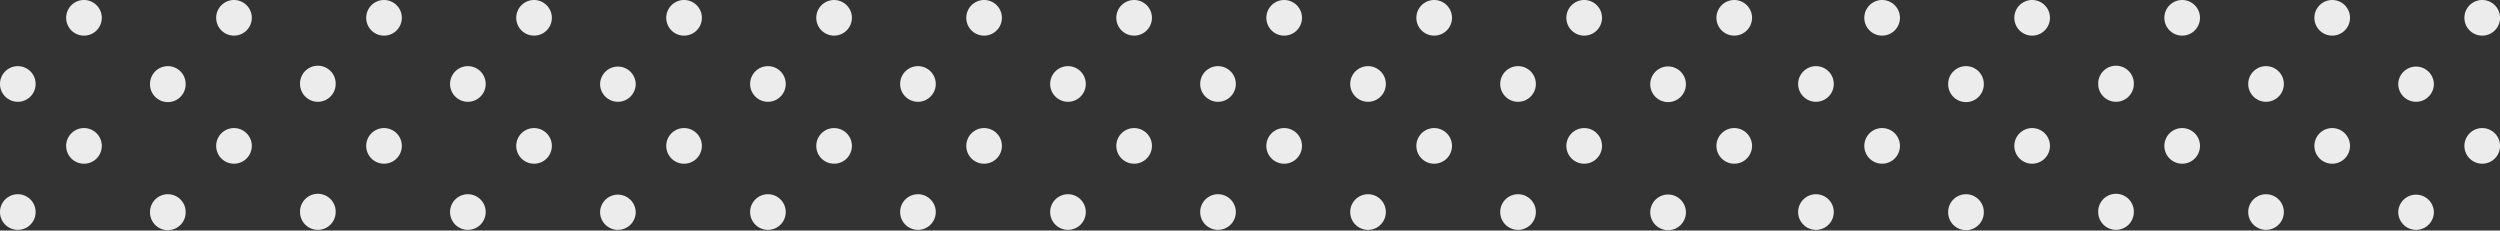 <svg xmlns="http://www.w3.org/2000/svg" xmlns:xlink="http://www.w3.org/1999/xlink" width="488" height="45" viewBox="0 0 488 45"><rect x="0" y="0" width="488" height="45" fill="#333333" stroke="none"/><defs><path id="cosza" d="M576 2014.726V1969h494v45.726z"/><path id="coszc" d="M595.87 1972.479a3.476 3.476 0 0 1-3.478 3.475 3.476 3.476 0 0 1-3.479-3.475 3.479 3.479 0 1 1 6.958 0z"/><path id="coszd" d="M618.198 1972.478a3.477 3.477 0 1 1 6.954 0 3.477 3.477 0 0 1-6.954 0z"/><path id="cosze" d="M647.484 1972.478a3.477 3.477 0 1 1 6.954 0 3.477 3.477 0 0 1-6.954 0z"/><path id="coszf" d="M683.722 1972.479a3.473 3.473 0 0 1-3.475 3.475 3.476 3.476 0 1 1 3.475-3.475z"/><path id="coszg" d="M706.052 1972.478a3.477 3.477 0 1 1 6.955 0 3.477 3.477 0 0 1-6.955 0z"/><path id="coszh" d="M742.29 1972.482a3.472 3.472 0 0 1-3.475 3.472 3.475 3.475 0 0 1-3.478-3.472 3.476 3.476 0 1 1 6.954 0z"/><path id="coszi" d="M764.62 1972.478a3.477 3.477 0 1 1 6.954 0 3.477 3.477 0 0 1-6.955 0z"/><path id="coszj" d="M793.906 1972.478a3.477 3.477 0 1 1 6.954 0 3.477 3.477 0 0 1-6.954 0z"/><path id="coszk" d="M823.192 1972.478a3.477 3.477 0 1 1 6.954 0 3.477 3.477 0 0 1-6.954 0z"/><path id="coszl" d="M852.474 1972.478a3.477 3.477 0 1 1 6.955 0 3.477 3.477 0 0 1-6.955 0z"/><path id="coszm" d="M888.714 1972.479a3.473 3.473 0 0 1-3.475 3.475 3.479 3.479 0 0 1-3.483-3.475 3.482 3.482 0 0 1 3.483-3.479 3.476 3.476 0 0 1 3.475 3.479z"/><path id="coszn" d="M918 1972.479a3.475 3.475 0 0 1-3.475 3.475 3.476 3.476 0 1 1 0-6.954 3.478 3.478 0 0 1 3.475 3.479z"/><path id="coszo" d="M576 1985.391a3.477 3.477 0 1 1 6.955 0 3.477 3.477 0 0 1-6.955 0z"/><path id="coszp" d="M612.24 1985.391a3.479 3.479 0 1 1-6.957 0 3.479 3.479 0 0 1 6.958 0z"/><path id="coszq" d="M641.523 1985.391a3.476 3.476 0 1 1-6.954 0 3.478 3.478 0 1 1 6.954 0z"/><path id="coszr" d="M663.853 1985.391a3.477 3.477 0 1 1 6.955 0 3.477 3.477 0 0 1-6.955 0z"/><path id="coszs" d="M700.092 1985.391a3.476 3.476 0 1 1-6.954 0 3.478 3.478 0 0 1 6.954 0z"/><path id="coszt" d="M729.378 1985.391a3.477 3.477 0 0 1-6.954 0 3.479 3.479 0 0 1 3.479-3.478 3.48 3.48 0 0 1 3.475 3.478z"/><path id="coszu" d="M751.706 1985.391a3.477 3.477 0 1 1 6.955 0 3.477 3.477 0 0 1-6.955 0z"/><path id="coszv" d="M780.992 1985.391a3.477 3.477 0 1 1 6.955 0 3.477 3.477 0 0 1-6.955 0z"/><path id="coszw" d="M810.278 1985.391a3.477 3.477 0 1 1 6.955 0 3.477 3.477 0 0 1-6.955 0z"/><path id="coszx" d="M839.561 1985.391a3.477 3.477 0 1 1 6.955 0 3.477 3.477 0 0 1-6.955 0z"/><path id="coszy" d="M875.801 1985.391a3.479 3.479 0 1 1-6.958 0 3.479 3.479 0 0 1 6.958 0z"/><path id="coszz" d="M905.087 1985.391a3.479 3.479 0 1 1-6.957 0 3.479 3.479 0 0 1 6.957 0z"/><path id="coszA" d="M946.87 1972.479a3.476 3.476 0 0 1-3.478 3.475 3.476 3.476 0 0 1-3.479-3.475 3.479 3.479 0 1 1 6.958 0z"/><path id="coszB" d="M969.198 1972.478a3.477 3.477 0 1 1 6.954 0 3.477 3.477 0 0 1-6.954 0z"/><path id="coszC" d="M998.484 1972.478a3.477 3.477 0 1 1 6.954 0 3.477 3.477 0 0 1-6.954 0z"/><path id="coszD" d="M1034.722 1972.479a3.473 3.473 0 0 1-3.475 3.475 3.476 3.476 0 1 1 3.475-3.475z"/><path id="coszE" d="M1057.052 1972.478a3.477 3.477 0 1 1 6.955 0 3.477 3.477 0 0 1-6.955 0z"/><path id="coszF" d="M1093.29 1972.482a3.472 3.472 0 0 1-3.475 3.472 3.475 3.475 0 0 1-3.478-3.472 3.476 3.476 0 1 1 6.954 0z"/><path id="coszG" d="M1115.62 1972.478a3.477 3.477 0 1 1 6.954 0 3.477 3.477 0 0 1-6.955 0z"/><path id="coszH" d="M1144.906 1972.478a3.477 3.477 0 1 1 6.954 0 3.477 3.477 0 0 1-6.954 0z"/><path id="coszI" d="M1174.192 1972.478a3.477 3.477 0 1 1 6.954 0 3.477 3.477 0 0 1-6.954 0z"/><path id="coszJ" d="M1203.474 1972.478a3.477 3.477 0 1 1 6.955 0 3.477 3.477 0 0 1-6.955 0z"/><path id="coszK" d="M1239.714 1972.479a3.473 3.473 0 0 1-3.475 3.475 3.479 3.479 0 0 1-3.483-3.475 3.482 3.482 0 0 1 3.483-3.479 3.476 3.476 0 0 1 3.475 3.479z"/><path id="coszL" d="M1269 1972.479a3.475 3.475 0 0 1-3.475 3.475 3.476 3.476 0 1 1 0-6.954 3.478 3.478 0 0 1 3.475 3.479z"/><path id="coszM" d="M927 1985.391a3.477 3.477 0 1 1 6.955 0 3.477 3.477 0 0 1-6.955 0z"/><path id="coszN" d="M963.24 1985.391a3.479 3.479 0 1 1-6.957 0 3.479 3.479 0 0 1 6.958 0z"/><path id="coszO" d="M992.523 1985.391a3.476 3.476 0 1 1-6.954 0 3.478 3.478 0 1 1 6.954 0z"/><path id="coszP" d="M1014.853 1985.391a3.477 3.477 0 1 1 6.955 0 3.477 3.477 0 0 1-6.955 0z"/><path id="coszQ" d="M1051.092 1985.391a3.476 3.476 0 1 1-6.954 0 3.478 3.478 0 0 1 6.954 0z"/><path id="coszR" d="M1080.378 1985.391a3.477 3.477 0 0 1-6.954 0 3.479 3.479 0 0 1 3.479-3.478 3.48 3.48 0 0 1 3.475 3.478z"/><path id="coszS" d="M1102.706 1985.391a3.477 3.477 0 1 1 6.955 0 3.477 3.477 0 0 1-6.955 0z"/><path id="coszT" d="M1131.992 1985.391a3.477 3.477 0 1 1 6.955 0 3.477 3.477 0 0 1-6.955 0z"/><path id="coszU" d="M1161.278 1985.391a3.477 3.477 0 1 1 6.955 0 3.477 3.477 0 0 1-6.955 0z"/><path id="coszV" d="M1190.561 1985.391a3.477 3.477 0 1 1 6.955 0 3.477 3.477 0 0 1-6.955 0z"/><path id="coszW" d="M1226.801 1985.391a3.479 3.479 0 1 1-6.958 0 3.479 3.479 0 0 1 6.958 0z"/><path id="coszX" d="M1256.087 1985.391a3.479 3.479 0 1 1-6.957 0 3.479 3.479 0 0 1 6.957 0z"/><path id="coszY" d="M595.87 1997.479a3.476 3.476 0 0 1-3.478 3.475 3.476 3.476 0 0 1-3.479-3.475 3.479 3.479 0 1 1 6.958 0z"/><path id="coszZ" d="M618.198 1997.478a3.477 3.477 0 1 1 6.954 0 3.477 3.477 0 0 1-6.954 0z"/><path id="coszaa" d="M647.484 1997.478a3.477 3.477 0 1 1 6.954 0 3.477 3.477 0 0 1-6.954 0z"/><path id="coszab" d="M683.722 1997.479a3.473 3.473 0 0 1-3.475 3.475 3.476 3.476 0 1 1 3.475-3.475z"/><path id="coszac" d="M706.052 1997.478a3.477 3.477 0 1 1 6.955 0 3.477 3.477 0 0 1-6.955 0z"/><path id="coszad" d="M742.29 1997.482a3.472 3.472 0 0 1-3.475 3.472 3.475 3.475 0 0 1-3.478-3.472 3.476 3.476 0 1 1 6.954 0z"/><path id="coszae" d="M764.62 1997.478a3.477 3.477 0 1 1 6.954 0 3.477 3.477 0 0 1-6.955 0z"/><path id="coszaf" d="M793.906 1997.478a3.477 3.477 0 1 1 6.954 0 3.477 3.477 0 0 1-6.954 0z"/><path id="coszag" d="M823.192 1997.478a3.477 3.477 0 1 1 6.954 0 3.477 3.477 0 0 1-6.954 0z"/><path id="coszah" d="M852.474 1997.478a3.477 3.477 0 1 1 6.955 0 3.477 3.477 0 0 1-6.955 0z"/><path id="coszai" d="M888.714 1997.479a3.473 3.473 0 0 1-3.475 3.475 3.479 3.479 0 0 1-3.483-3.475 3.482 3.482 0 0 1 3.483-3.479 3.476 3.476 0 0 1 3.475 3.479z"/><path id="coszaj" d="M918 1997.479a3.475 3.475 0 0 1-3.475 3.475 3.476 3.476 0 1 1 0-6.954 3.478 3.478 0 0 1 3.475 3.479z"/><path id="coszak" d="M576 2010.391a3.477 3.477 0 1 1 6.955 0 3.477 3.477 0 0 1-6.955 0z"/><path id="coszal" d="M612.24 2010.391a3.479 3.479 0 1 1-6.957 0 3.479 3.479 0 0 1 6.958 0z"/><path id="coszam" d="M641.523 2010.391a3.476 3.476 0 1 1-6.954 0 3.478 3.478 0 1 1 6.954 0z"/><path id="coszan" d="M663.853 2010.391a3.477 3.477 0 1 1 6.955 0 3.477 3.477 0 0 1-6.955 0z"/><path id="coszao" d="M700.092 2010.391a3.476 3.476 0 1 1-6.954 0 3.478 3.478 0 0 1 6.954 0z"/><path id="coszap" d="M729.378 2010.391a3.477 3.477 0 0 1-6.954 0 3.479 3.479 0 0 1 3.479-3.478 3.48 3.48 0 0 1 3.475 3.478z"/><path id="coszaq" d="M751.706 2010.391a3.477 3.477 0 1 1 6.955 0 3.477 3.477 0 0 1-6.955 0z"/><path id="coszar" d="M780.992 2010.391a3.477 3.477 0 1 1 6.955 0 3.477 3.477 0 0 1-6.955 0z"/><path id="coszas" d="M810.278 2010.391a3.477 3.477 0 1 1 6.955 0 3.477 3.477 0 0 1-6.955 0z"/><path id="coszat" d="M839.561 2010.391a3.477 3.477 0 1 1 6.955 0 3.477 3.477 0 0 1-6.955 0z"/><path id="coszau" d="M875.801 2010.391a3.479 3.479 0 1 1-6.958 0 3.479 3.479 0 0 1 6.958 0z"/><path id="coszav" d="M905.087 2010.391a3.479 3.479 0 1 1-6.957 0 3.479 3.479 0 0 1 6.957 0z"/><path id="coszaw" d="M946.87 1997.479a3.476 3.476 0 0 1-3.478 3.475 3.476 3.476 0 0 1-3.479-3.475 3.479 3.479 0 1 1 6.958 0z"/><path id="coszax" d="M969.198 1997.478a3.477 3.477 0 1 1 6.954 0 3.477 3.477 0 0 1-6.954 0z"/><path id="coszay" d="M998.484 1997.478a3.477 3.477 0 1 1 6.954 0 3.477 3.477 0 0 1-6.954 0z"/><path id="coszaz" d="M1034.722 1997.479a3.473 3.473 0 0 1-3.475 3.475 3.476 3.476 0 1 1 3.475-3.475z"/><path id="coszaA" d="M1057.052 1997.478a3.477 3.477 0 1 1 6.955 0 3.477 3.477 0 0 1-6.955 0z"/><path id="coszaB" d="M1093.29 1997.482a3.472 3.472 0 0 1-3.475 3.472 3.475 3.475 0 0 1-3.478-3.472 3.476 3.476 0 1 1 6.954 0z"/><path id="coszaC" d="M1115.62 1997.478a3.477 3.477 0 1 1 6.954 0 3.477 3.477 0 0 1-6.955 0z"/><path id="coszaD" d="M1144.906 1997.478a3.477 3.477 0 1 1 6.954 0 3.477 3.477 0 0 1-6.954 0z"/><path id="coszaE" d="M1174.192 1997.478a3.477 3.477 0 1 1 6.954 0 3.477 3.477 0 0 1-6.954 0z"/><path id="coszaF" d="M1203.474 1997.478a3.477 3.477 0 1 1 6.955 0 3.477 3.477 0 0 1-6.955 0z"/><path id="coszaG" d="M1239.714 1997.479a3.473 3.473 0 0 1-3.475 3.475 3.479 3.479 0 0 1-3.483-3.475 3.482 3.482 0 0 1 3.483-3.479 3.476 3.476 0 0 1 3.475 3.479z"/><path id="coszaH" d="M1269 1997.479a3.475 3.475 0 0 1-3.475 3.475 3.476 3.476 0 1 1 0-6.954 3.478 3.478 0 0 1 3.475 3.479z"/><path id="coszaI" d="M927 2010.391a3.477 3.477 0 1 1 6.955 0 3.477 3.477 0 0 1-6.955 0z"/><path id="coszaJ" d="M963.24 2010.391a3.479 3.479 0 1 1-6.957 0 3.479 3.479 0 0 1 6.958 0z"/><path id="coszaK" d="M992.523 2010.391a3.476 3.476 0 1 1-6.954 0 3.478 3.478 0 1 1 6.954 0z"/><path id="coszaL" d="M1014.853 2010.391a3.477 3.477 0 1 1 6.955 0 3.477 3.477 0 0 1-6.955 0z"/><path id="coszaM" d="M1051.092 2010.391a3.476 3.476 0 1 1-6.954 0 3.478 3.478 0 0 1 6.954 0z"/><path id="coszaN" d="M1080.378 2010.391a3.477 3.477 0 0 1-6.954 0 3.479 3.479 0 0 1 3.479-3.478 3.48 3.48 0 0 1 3.475 3.478z"/><path id="coszaO" d="M1102.706 2010.391a3.477 3.477 0 1 1 6.955 0 3.477 3.477 0 0 1-6.955 0z"/><path id="coszaP" d="M1131.992 2010.391a3.477 3.477 0 1 1 6.955 0 3.477 3.477 0 0 1-6.955 0z"/><path id="coszaQ" d="M1161.278 2010.391a3.477 3.477 0 1 1 6.955 0 3.477 3.477 0 0 1-6.955 0z"/><path id="coszaR" d="M1190.561 2010.391a3.477 3.477 0 1 1 6.955 0 3.477 3.477 0 0 1-6.955 0z"/><path id="coszaS" d="M1226.801 2010.391a3.479 3.479 0 1 1-6.958 0 3.479 3.479 0 0 1 6.958 0z"/><path id="coszaT" d="M1256.087 2010.391a3.479 3.479 0 1 1-6.957 0 3.479 3.479 0 0 1 6.957 0z"/><clipPath id="coszb"><use xlink:href="#cosza"/></clipPath></defs><g><g transform="translate(-576 -1969)"><g/><g clip-path="url(#coszb)"><g><g><use fill="#ececec" xlink:href="#coszc"/></g><g><use fill="#ececec" xlink:href="#coszd"/></g><g><use fill="#ececec" xlink:href="#cosze"/></g><g><use fill="#ececec" xlink:href="#coszf"/></g><g><use fill="#ececec" xlink:href="#coszg"/></g><g><use fill="#ececec" xlink:href="#coszh"/></g><g><use fill="#ececec" xlink:href="#coszi"/></g><g><use fill="#ececec" xlink:href="#coszj"/></g><g><use fill="#ececec" xlink:href="#coszk"/></g><g><use fill="#ececec" xlink:href="#coszl"/></g><g><use fill="#ececec" xlink:href="#coszm"/></g><g><use fill="#ececec" xlink:href="#coszn"/></g></g><g><g><use fill="#ececec" xlink:href="#coszo"/></g><g><use fill="#ececec" xlink:href="#coszp"/></g><g><use fill="#ececec" xlink:href="#coszq"/></g><g><use fill="#ececec" xlink:href="#coszr"/></g><g><use fill="#ececec" xlink:href="#coszs"/></g><g><use fill="#ececec" xlink:href="#coszt"/></g><g><use fill="#ececec" xlink:href="#coszu"/></g><g><use fill="#ececec" xlink:href="#coszv"/></g><g><use fill="#ececec" xlink:href="#coszw"/></g><g><use fill="#ececec" xlink:href="#coszx"/></g><g><use fill="#ececec" xlink:href="#coszy"/></g><g><use fill="#ececec" xlink:href="#coszz"/></g></g></g><g clip-path="url(#coszb)"><g><g><use fill="#ececec" xlink:href="#coszA"/></g><g><use fill="#ececec" xlink:href="#coszB"/></g><g><use fill="#ececec" xlink:href="#coszC"/></g><g><use fill="#ececec" xlink:href="#coszD"/></g><g><use fill="#ececec" xlink:href="#coszE"/></g><g><use fill="#ececec" xlink:href="#coszF"/></g><g><use fill="#ececec" xlink:href="#coszG"/></g><g><use fill="#ececec" xlink:href="#coszH"/></g><g><use fill="#ececec" xlink:href="#coszI"/></g><g><use fill="#ececec" xlink:href="#coszJ"/></g><g><use fill="#ececec" xlink:href="#coszK"/></g><g><use fill="#ececec" xlink:href="#coszL"/></g></g><g><g><use fill="#ececec" xlink:href="#coszM"/></g><g><use fill="#ececec" xlink:href="#coszN"/></g><g><use fill="#ececec" xlink:href="#coszO"/></g><g><use fill="#ececec" xlink:href="#coszP"/></g><g><use fill="#ececec" xlink:href="#coszQ"/></g><g><use fill="#ececec" xlink:href="#coszR"/></g><g><use fill="#ececec" xlink:href="#coszS"/></g><g><use fill="#ececec" xlink:href="#coszT"/></g><g><use fill="#ececec" xlink:href="#coszU"/></g><g><use fill="#ececec" xlink:href="#coszV"/></g><g><use fill="#ececec" xlink:href="#coszW"/></g><g><use fill="#ececec" xlink:href="#coszX"/></g></g></g><g clip-path="url(#coszb)"><g><g><use fill="#ececec" xlink:href="#coszY"/></g><g><use fill="#ececec" xlink:href="#coszZ"/></g><g><use fill="#ececec" xlink:href="#coszaa"/></g><g><use fill="#ececec" xlink:href="#coszab"/></g><g><use fill="#ececec" xlink:href="#coszac"/></g><g><use fill="#ececec" xlink:href="#coszad"/></g><g><use fill="#ececec" xlink:href="#coszae"/></g><g><use fill="#ececec" xlink:href="#coszaf"/></g><g><use fill="#ececec" xlink:href="#coszag"/></g><g><use fill="#ececec" xlink:href="#coszah"/></g><g><use fill="#ececec" xlink:href="#coszai"/></g><g><use fill="#ececec" xlink:href="#coszaj"/></g></g><g><g><use fill="#ececec" xlink:href="#coszak"/></g><g><use fill="#ececec" xlink:href="#coszal"/></g><g><use fill="#ececec" xlink:href="#coszam"/></g><g><use fill="#ececec" xlink:href="#coszan"/></g><g><use fill="#ececec" xlink:href="#coszao"/></g><g><use fill="#ececec" xlink:href="#coszap"/></g><g><use fill="#ececec" xlink:href="#coszaq"/></g><g><use fill="#ececec" xlink:href="#coszar"/></g><g><use fill="#ececec" xlink:href="#coszas"/></g><g><use fill="#ececec" xlink:href="#coszat"/></g><g><use fill="#ececec" xlink:href="#coszau"/></g><g><use fill="#ececec" xlink:href="#coszav"/></g></g></g><g clip-path="url(#coszb)"><g><g><use fill="#ececec" xlink:href="#coszaw"/></g><g><use fill="#ececec" xlink:href="#coszax"/></g><g><use fill="#ececec" xlink:href="#coszay"/></g><g><use fill="#ececec" xlink:href="#coszaz"/></g><g><use fill="#ececec" xlink:href="#coszaA"/></g><g><use fill="#ececec" xlink:href="#coszaB"/></g><g><use fill="#ececec" xlink:href="#coszaC"/></g><g><use fill="#ececec" xlink:href="#coszaD"/></g><g><use fill="#ececec" xlink:href="#coszaE"/></g><g><use fill="#ececec" xlink:href="#coszaF"/></g><g><use fill="#ececec" xlink:href="#coszaG"/></g><g><use fill="#ececec" xlink:href="#coszaH"/></g></g><g><g><use fill="#ececec" xlink:href="#coszaI"/></g><g><use fill="#ececec" xlink:href="#coszaJ"/></g><g><use fill="#ececec" xlink:href="#coszaK"/></g><g><use fill="#ececec" xlink:href="#coszaL"/></g><g><use fill="#ececec" xlink:href="#coszaM"/></g><g><use fill="#ececec" xlink:href="#coszaN"/></g><g><use fill="#ececec" xlink:href="#coszaO"/></g><g><use fill="#ececec" xlink:href="#coszaP"/></g><g><use fill="#ececec" xlink:href="#coszaQ"/></g><g><use fill="#ececec" xlink:href="#coszaR"/></g><g><use fill="#ececec" xlink:href="#coszaS"/></g><g><use fill="#ececec" xlink:href="#coszaT"/></g></g></g></g></g></svg>